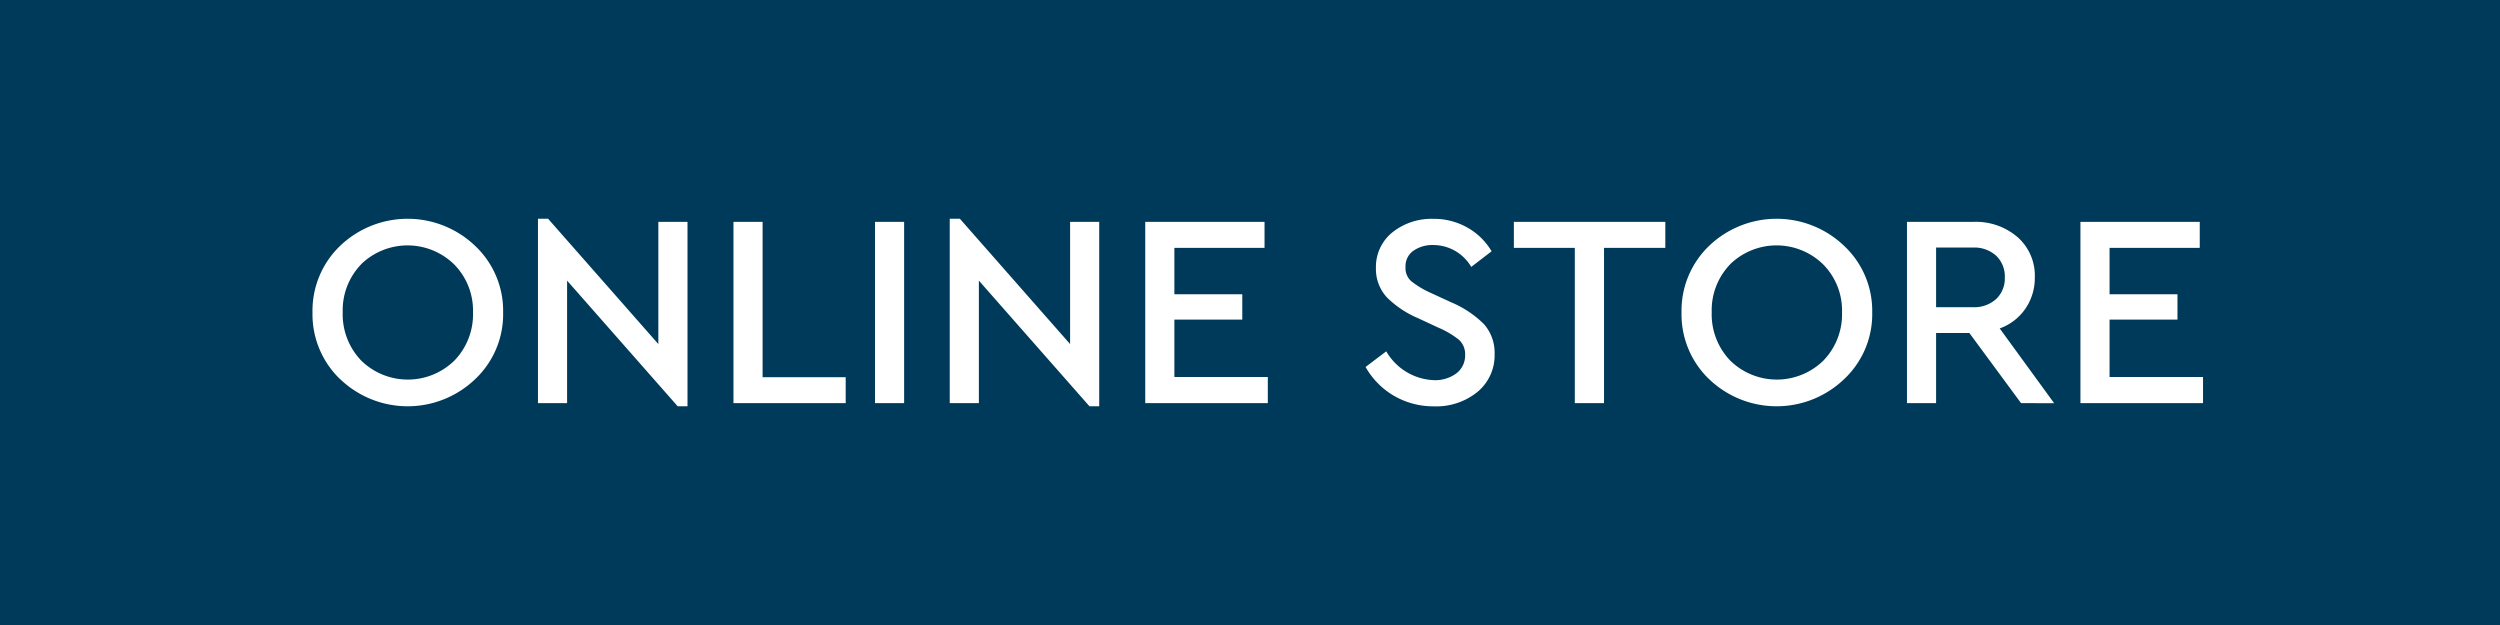<svg xmlns="http://www.w3.org/2000/svg" width="80" height="20"><path data-name="長方形 505" fill="#003a5a" d="M0 0h80v20H0z"/><path data-name="合体 27" d="M54.691 12.133A2.872 2.872 0 0 1 53.809 10a2.872 2.872 0 0 1 .883-2.133 3.125 3.125 0 0 1 4.319 0 2.849 2.849 0 0 1 .9 2.133 2.849 2.849 0 0 1-.9 2.133 3.121 3.121 0 0 1-4.319 0Zm.673-3.674a2.114 2.114 0 0 0-.589 1.531 2.135 2.135 0 0 0 .589 1.545 2.131 2.131 0 0 0 2.988 0 2.129 2.129 0 0 0 .593-1.545 2.1 2.1 0 0 0-.6-1.526 2.131 2.131 0 0 0-2.983-.005Zm-44.481 3.674A2.874 2.874 0 0 1 10 10a2.874 2.874 0 0 1 .884-2.133 3.125 3.125 0 0 1 4.319 0A2.852 2.852 0 0 1 16.1 10a2.852 2.852 0 0 1-.895 2.133 3.121 3.121 0 0 1-4.319 0Zm.673-3.674a2.114 2.114 0 0 0-.589 1.531 2.135 2.135 0 0 0 .589 1.545 2.131 2.131 0 0 0 2.988 0 2.127 2.127 0 0 0 .592-1.545 2.1 2.1 0 0 0-.6-1.526 2.132 2.132 0 0 0-2.983-.005Zm33.049 4.206a2.49 2.49 0 0 1-.907-.922l.662-.5a1.843 1.843 0 0 0 1.521.922 1.139 1.139 0 0 0 .725-.219.717.717 0 0 0 .278-.591.621.621 0 0 0-.2-.484 2.821 2.821 0 0 0-.655-.386l-.644-.3a3.157 3.157 0 0 1-1-.665 1.332 1.332 0 0 1-.355-.943 1.418 1.418 0 0 1 .527-1.142 2 2 0 0 1 1.3-.432 2.165 2.165 0 0 1 1.107.284 2.08 2.08 0 0 1 .767.754l-.651.5a1.411 1.411 0 0 0-1.223-.7 1.061 1.061 0 0 0-.625.181.6.6 0 0 0-.255.523.554.554 0 0 0 .185.455 2.9 2.9 0 0 0 .623.373l.651.3a3.3 3.3 0 0 1 1.051.7 1.379 1.379 0 0 1 .34.951 1.517 1.517 0 0 1-.55 1.219 2.091 2.091 0 0 1-1.395.46 2.514 2.514 0 0 1-1.276-.338ZM34.862 13l-3.538-4.02v3.92h-.932V7h.324l3.527 4.01V7.1h.932V13Zm-13.177 0-3.538-4.02v3.92h-.932V7h.324l3.528 4.01V7.1H22V13Zm44.889-.1V7.1h3.818v.832h-2.886v1.484h2.173v.811h-2.173v1.838h2.991v.835Zm-1.9 0-1.654-2.243h-1.065V12.9h-.932V7.1h2.12a2.046 2.046 0 0 1 1.425.493 1.641 1.641 0 0 1 .546 1.283 1.733 1.733 0 0 1-.3 1 1.69 1.69 0 0 1-.823.634l1.742 2.393Zm-2.719-3.07h1.17a1.041 1.041 0 0 0 .756-.265.906.906 0 0 0 .273-.686.914.914 0 0 0-.273-.692 1.041 1.041 0 0 0-.756-.265h-1.17ZM50.394 12.9V7.932h-1.95V7.1h4.846v.832h-1.961V12.9Zm-13.746 0V7.1h3.817v.832H37.58v1.484h2.173v.811H37.58v1.838h2.99v.835ZM28 12.9V7.1h.932v5.8Zm-4.529 0V7.1h.932v4.97h2.659v.83Z" fill="#fff" stroke="rgba(0,0,0,0)" stroke-miterlimit="10"/></svg>